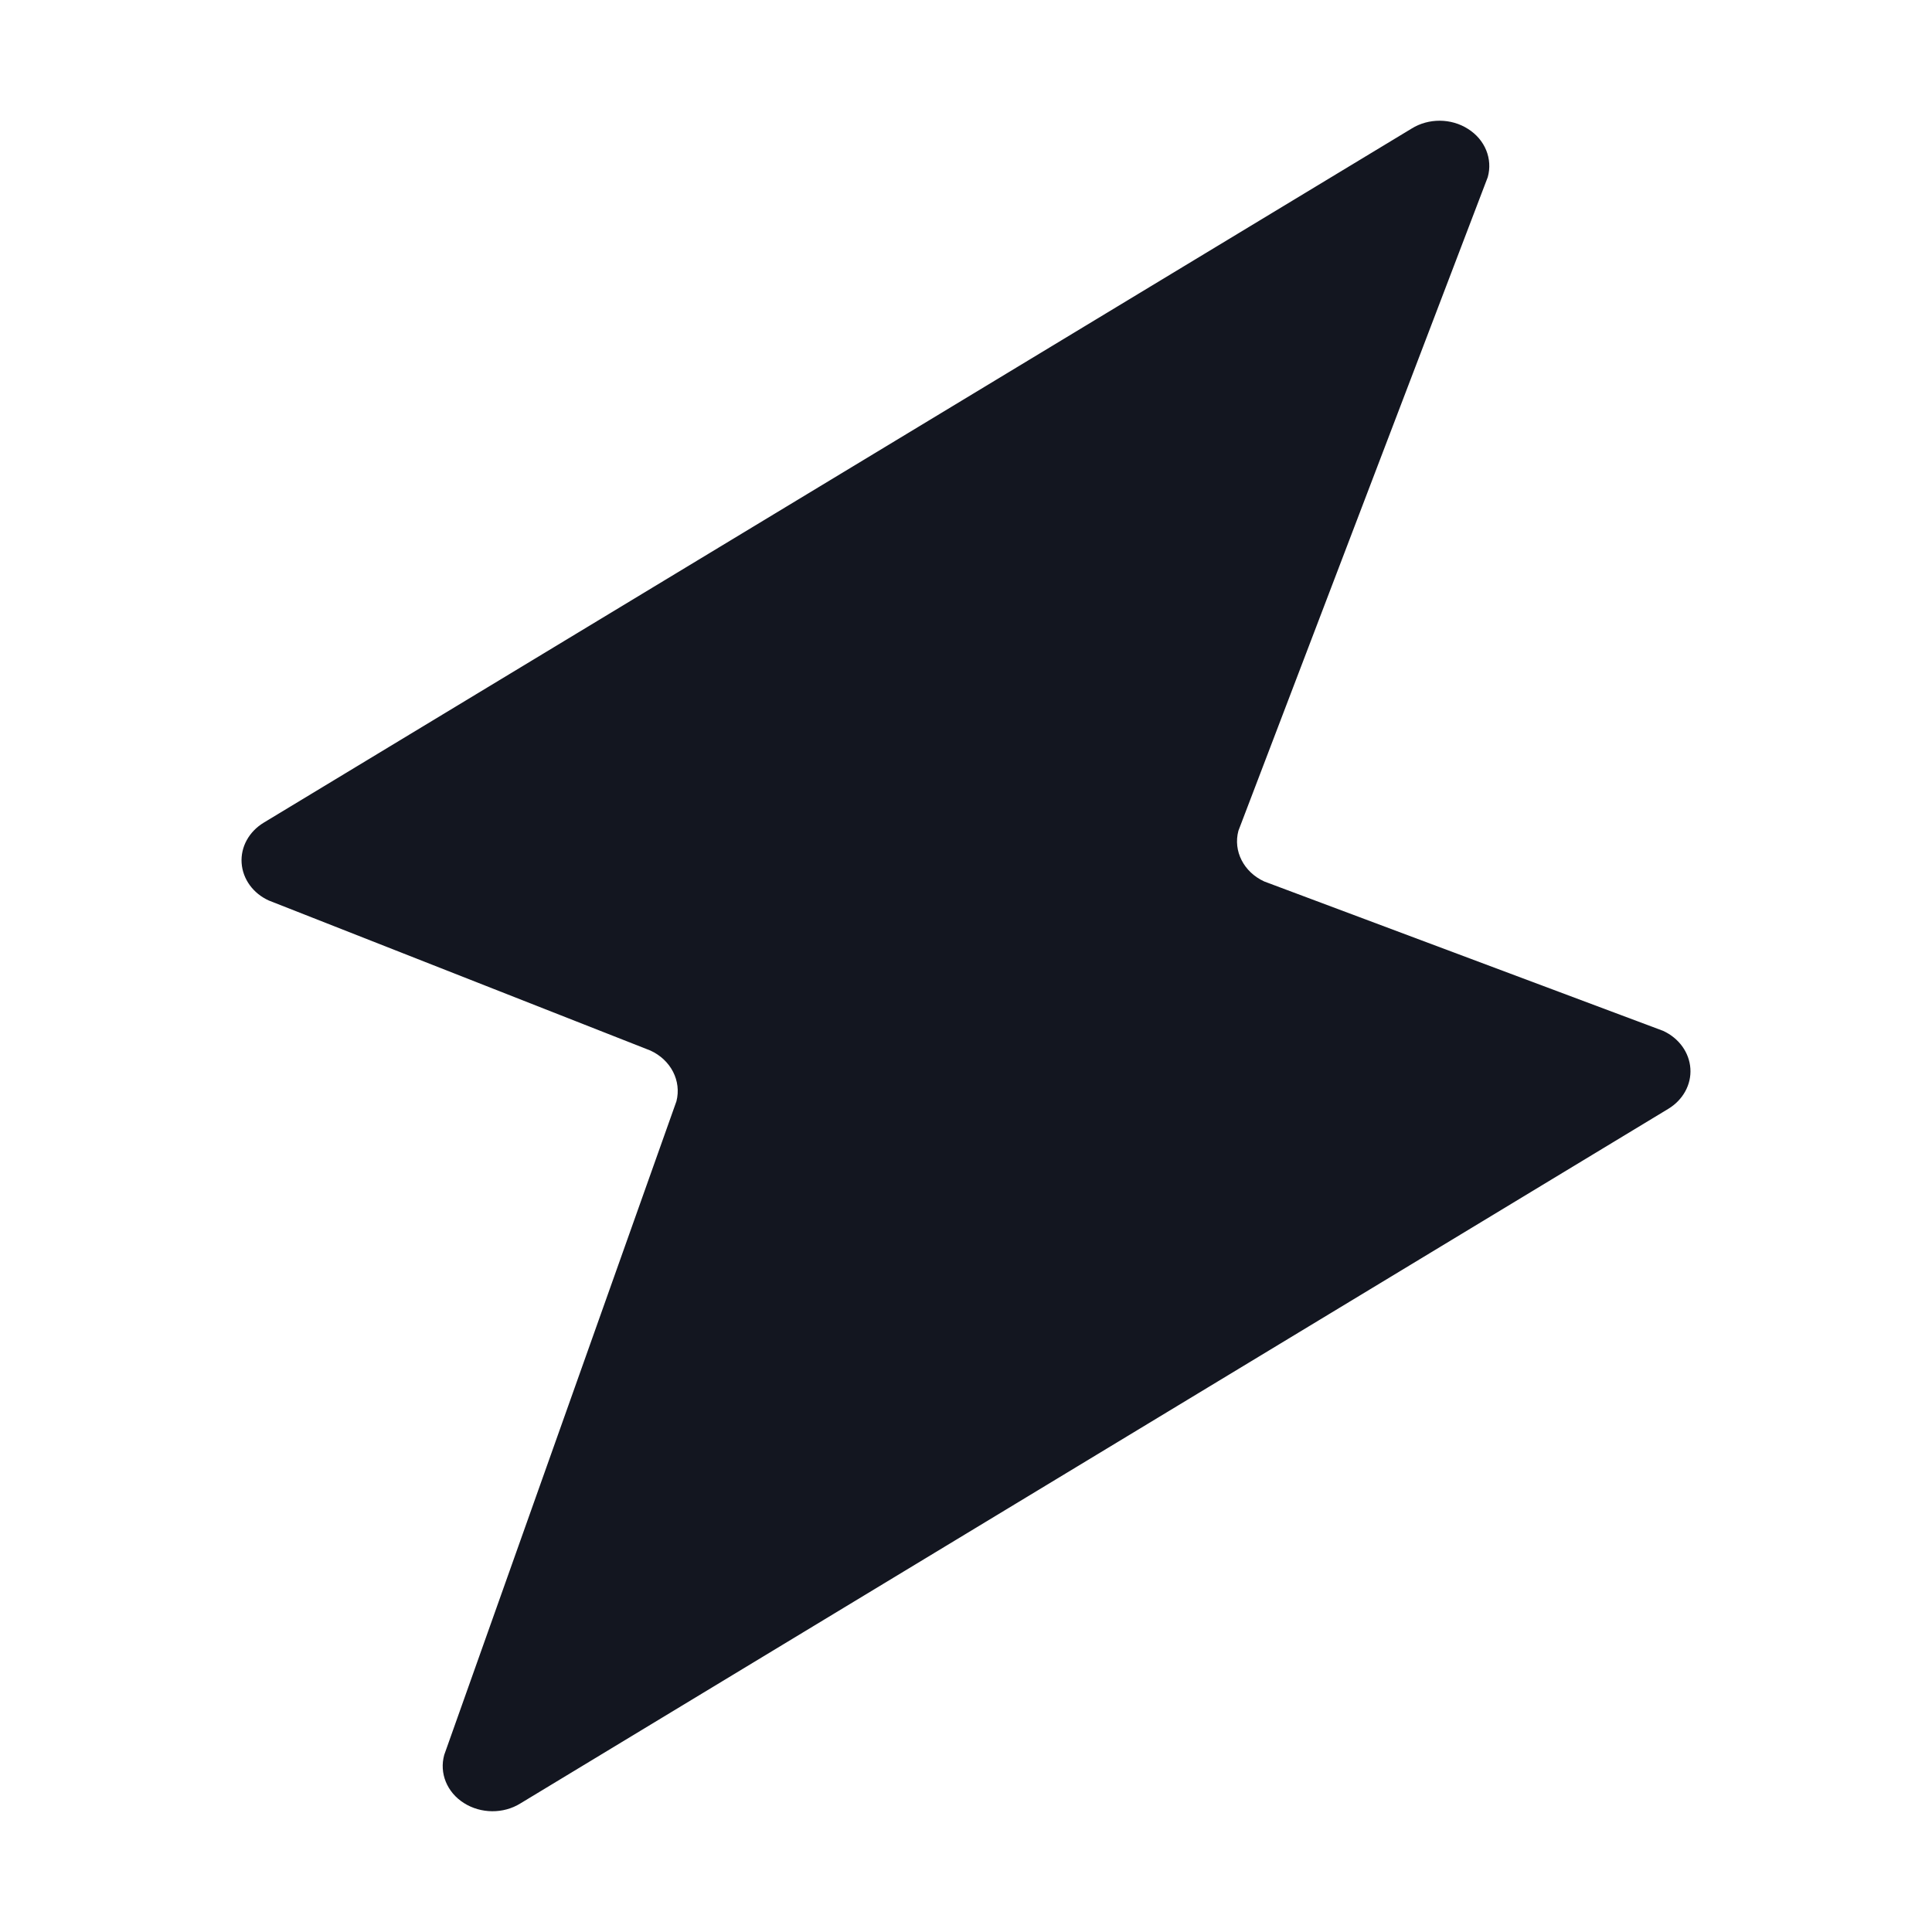 <svg width="16" height="16" viewBox="0 0 16 16" fill="none" xmlns="http://www.w3.org/2000/svg">
<path d="M11.69 1.065C11.831 0.977 12.018 0.978 12.158 1.068C12.299 1.157 12.363 1.316 12.321 1.467L10.256 6.88C10.211 7.048 10.3 7.222 10.47 7.3L13.773 8.537C13.904 8.597 13.99 8.716 13.999 8.849C14.008 8.982 13.938 9.109 13.816 9.183L4.31 14.935C4.169 15.023 3.982 15.021 3.842 14.932C3.701 14.843 3.637 14.684 3.679 14.533L5.602 9.12C5.645 8.951 5.556 8.778 5.386 8.7L2.227 7.458C2.096 7.399 2.01 7.28 2.001 7.147C1.992 7.014 2.062 6.887 2.184 6.813L11.69 1.065Z" fill="#131620"/>
</svg>
